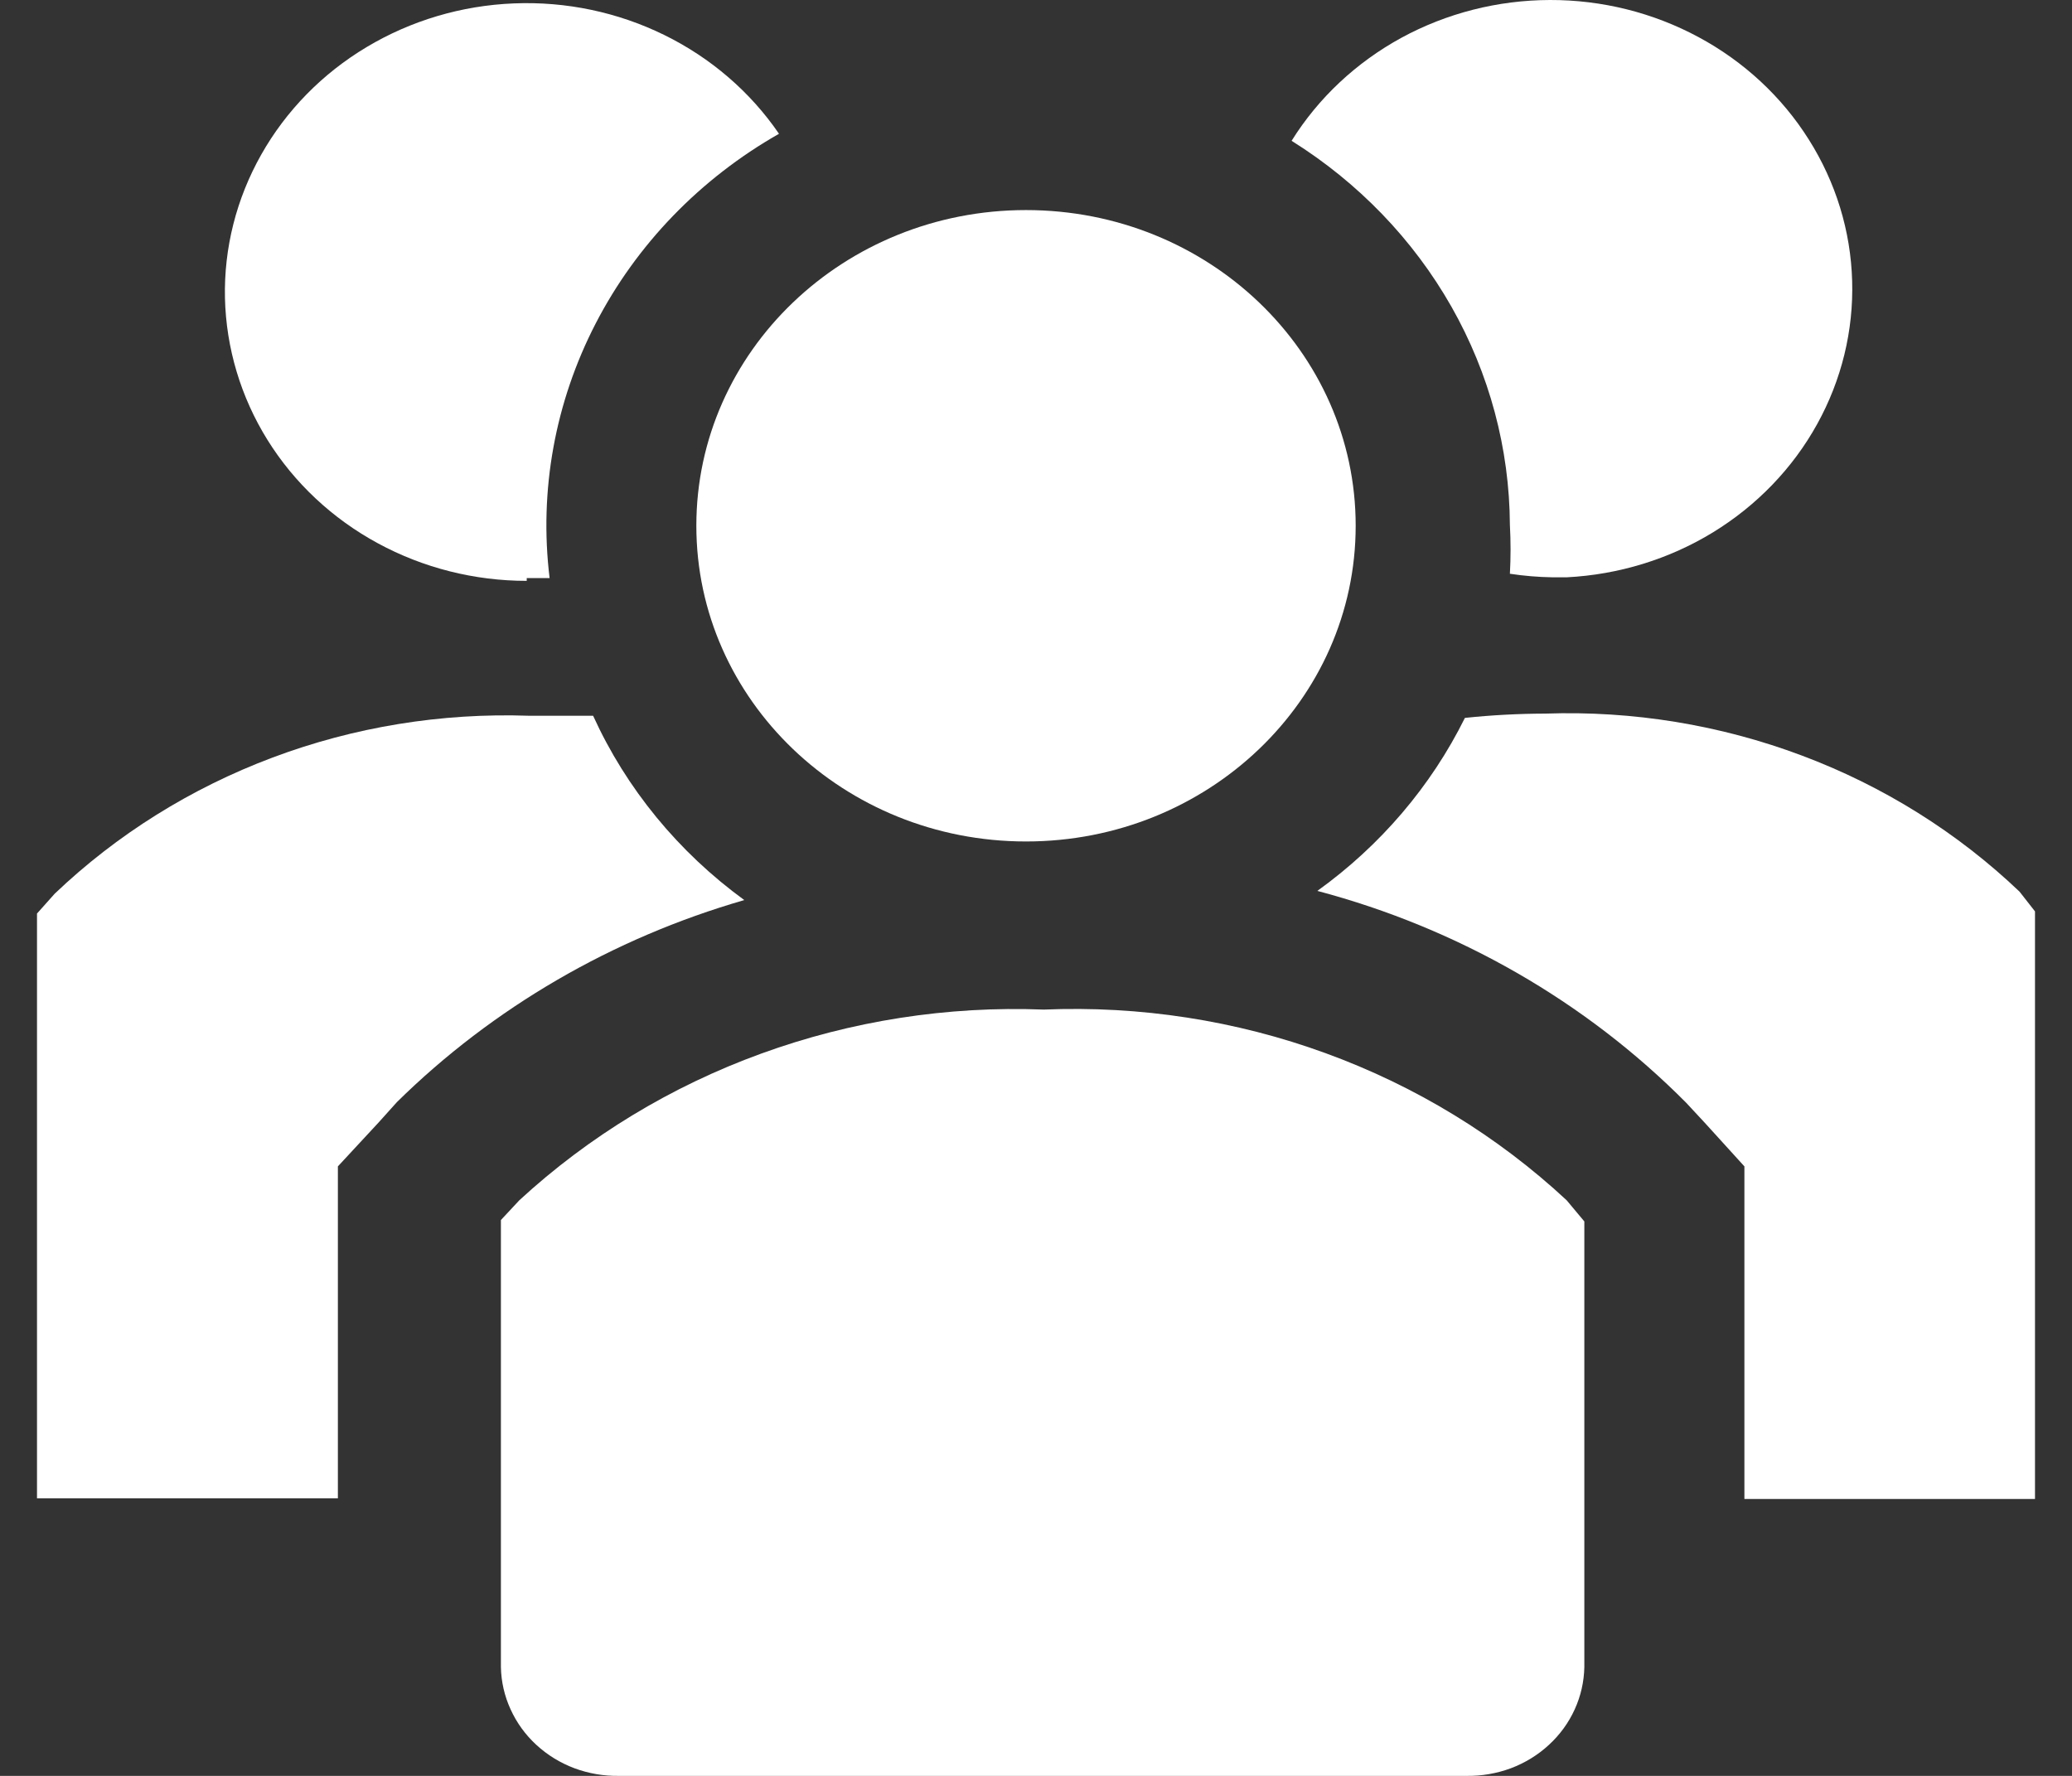 <svg width="28" height="24" viewBox="0 0 28 24" fill="none" xmlns="http://www.w3.org/2000/svg">
<rect x="0" y="0" width="28" height="24" fill="#333333" stroke="none"/>
<path d="M8.015 9.673H7.148C5.965 9.632 4.785 9.824 3.683 10.238C2.58 10.652 1.578 11.278 0.739 12.078L0.5 12.346V20.249H4.566V15.763L5.115 15.171L5.364 14.894C6.661 13.617 8.277 12.678 10.058 12.164C9.166 11.514 8.463 10.657 8.015 9.673Z" fill="white"/>
<path d="M27.291 12.05C26.451 11.25 25.45 10.623 24.347 10.21C23.245 9.796 22.065 9.603 20.882 9.644C20.519 9.645 20.157 9.664 19.796 9.702C19.339 10.624 18.655 11.427 17.802 12.04C19.704 12.544 21.427 13.534 22.786 14.903L23.035 15.171L23.573 15.763V20.258H27.5V12.317L27.291 12.05Z" fill="white"/>
<path d="M7.118 7.812H7.427C7.283 6.631 7.5 5.436 8.05 4.371C8.6 3.306 9.46 2.415 10.527 1.808C10.14 1.242 9.607 0.783 8.979 0.474C8.351 0.165 7.65 0.017 6.944 0.046C6.239 0.074 5.553 0.278 4.955 0.636C4.356 0.994 3.865 1.496 3.53 2.09C3.194 2.685 3.025 3.353 3.04 4.029C3.056 4.705 3.254 5.366 3.615 5.946C3.977 6.527 4.49 7.008 5.104 7.341C5.718 7.675 6.412 7.85 7.118 7.85V7.812Z" fill="white"/>
<path d="M20.404 7.096C20.416 7.315 20.416 7.535 20.404 7.754C20.595 7.783 20.788 7.799 20.982 7.802H21.172C21.874 7.766 22.556 7.557 23.149 7.194C23.742 6.831 24.227 6.327 24.556 5.732C24.886 5.136 25.049 4.469 25.029 3.795C25.01 3.121 24.808 2.464 24.444 1.887C24.081 1.309 23.567 0.832 22.954 0.502C22.34 0.171 21.648 -0.002 20.944 1.23556e-05C20.24 0.002 19.549 0.178 18.937 0.511C18.326 0.845 17.814 1.325 17.454 1.903C18.356 2.467 19.098 3.237 19.613 4.143C20.128 5.05 20.399 6.064 20.404 7.096Z" fill="white"/>
<path d="M13.865 11.372C16.326 11.372 18.32 9.462 18.32 7.105C18.32 4.749 16.326 2.839 13.865 2.839C11.405 2.839 9.41 4.749 9.41 7.105C9.41 9.462 11.405 11.372 13.865 11.372Z" fill="white"/>
<path d="M14.105 13.644C12.803 13.593 11.504 13.796 10.286 14.239C9.069 14.681 7.957 15.356 7.018 16.221L6.769 16.488V22.53C6.773 22.727 6.817 22.921 6.9 23.101C6.982 23.282 7.1 23.445 7.248 23.581C7.397 23.718 7.571 23.825 7.763 23.897C7.954 23.968 8.158 24.003 8.364 24H19.816C20.021 24.003 20.225 23.968 20.417 23.897C20.608 23.825 20.783 23.718 20.931 23.581C21.079 23.445 21.198 23.282 21.28 23.101C21.362 22.921 21.406 22.727 21.41 22.53V16.507L21.171 16.221C20.238 15.353 19.131 14.677 17.916 14.234C16.701 13.79 15.404 13.59 14.105 13.644Z" fill="white"/>
</svg>
